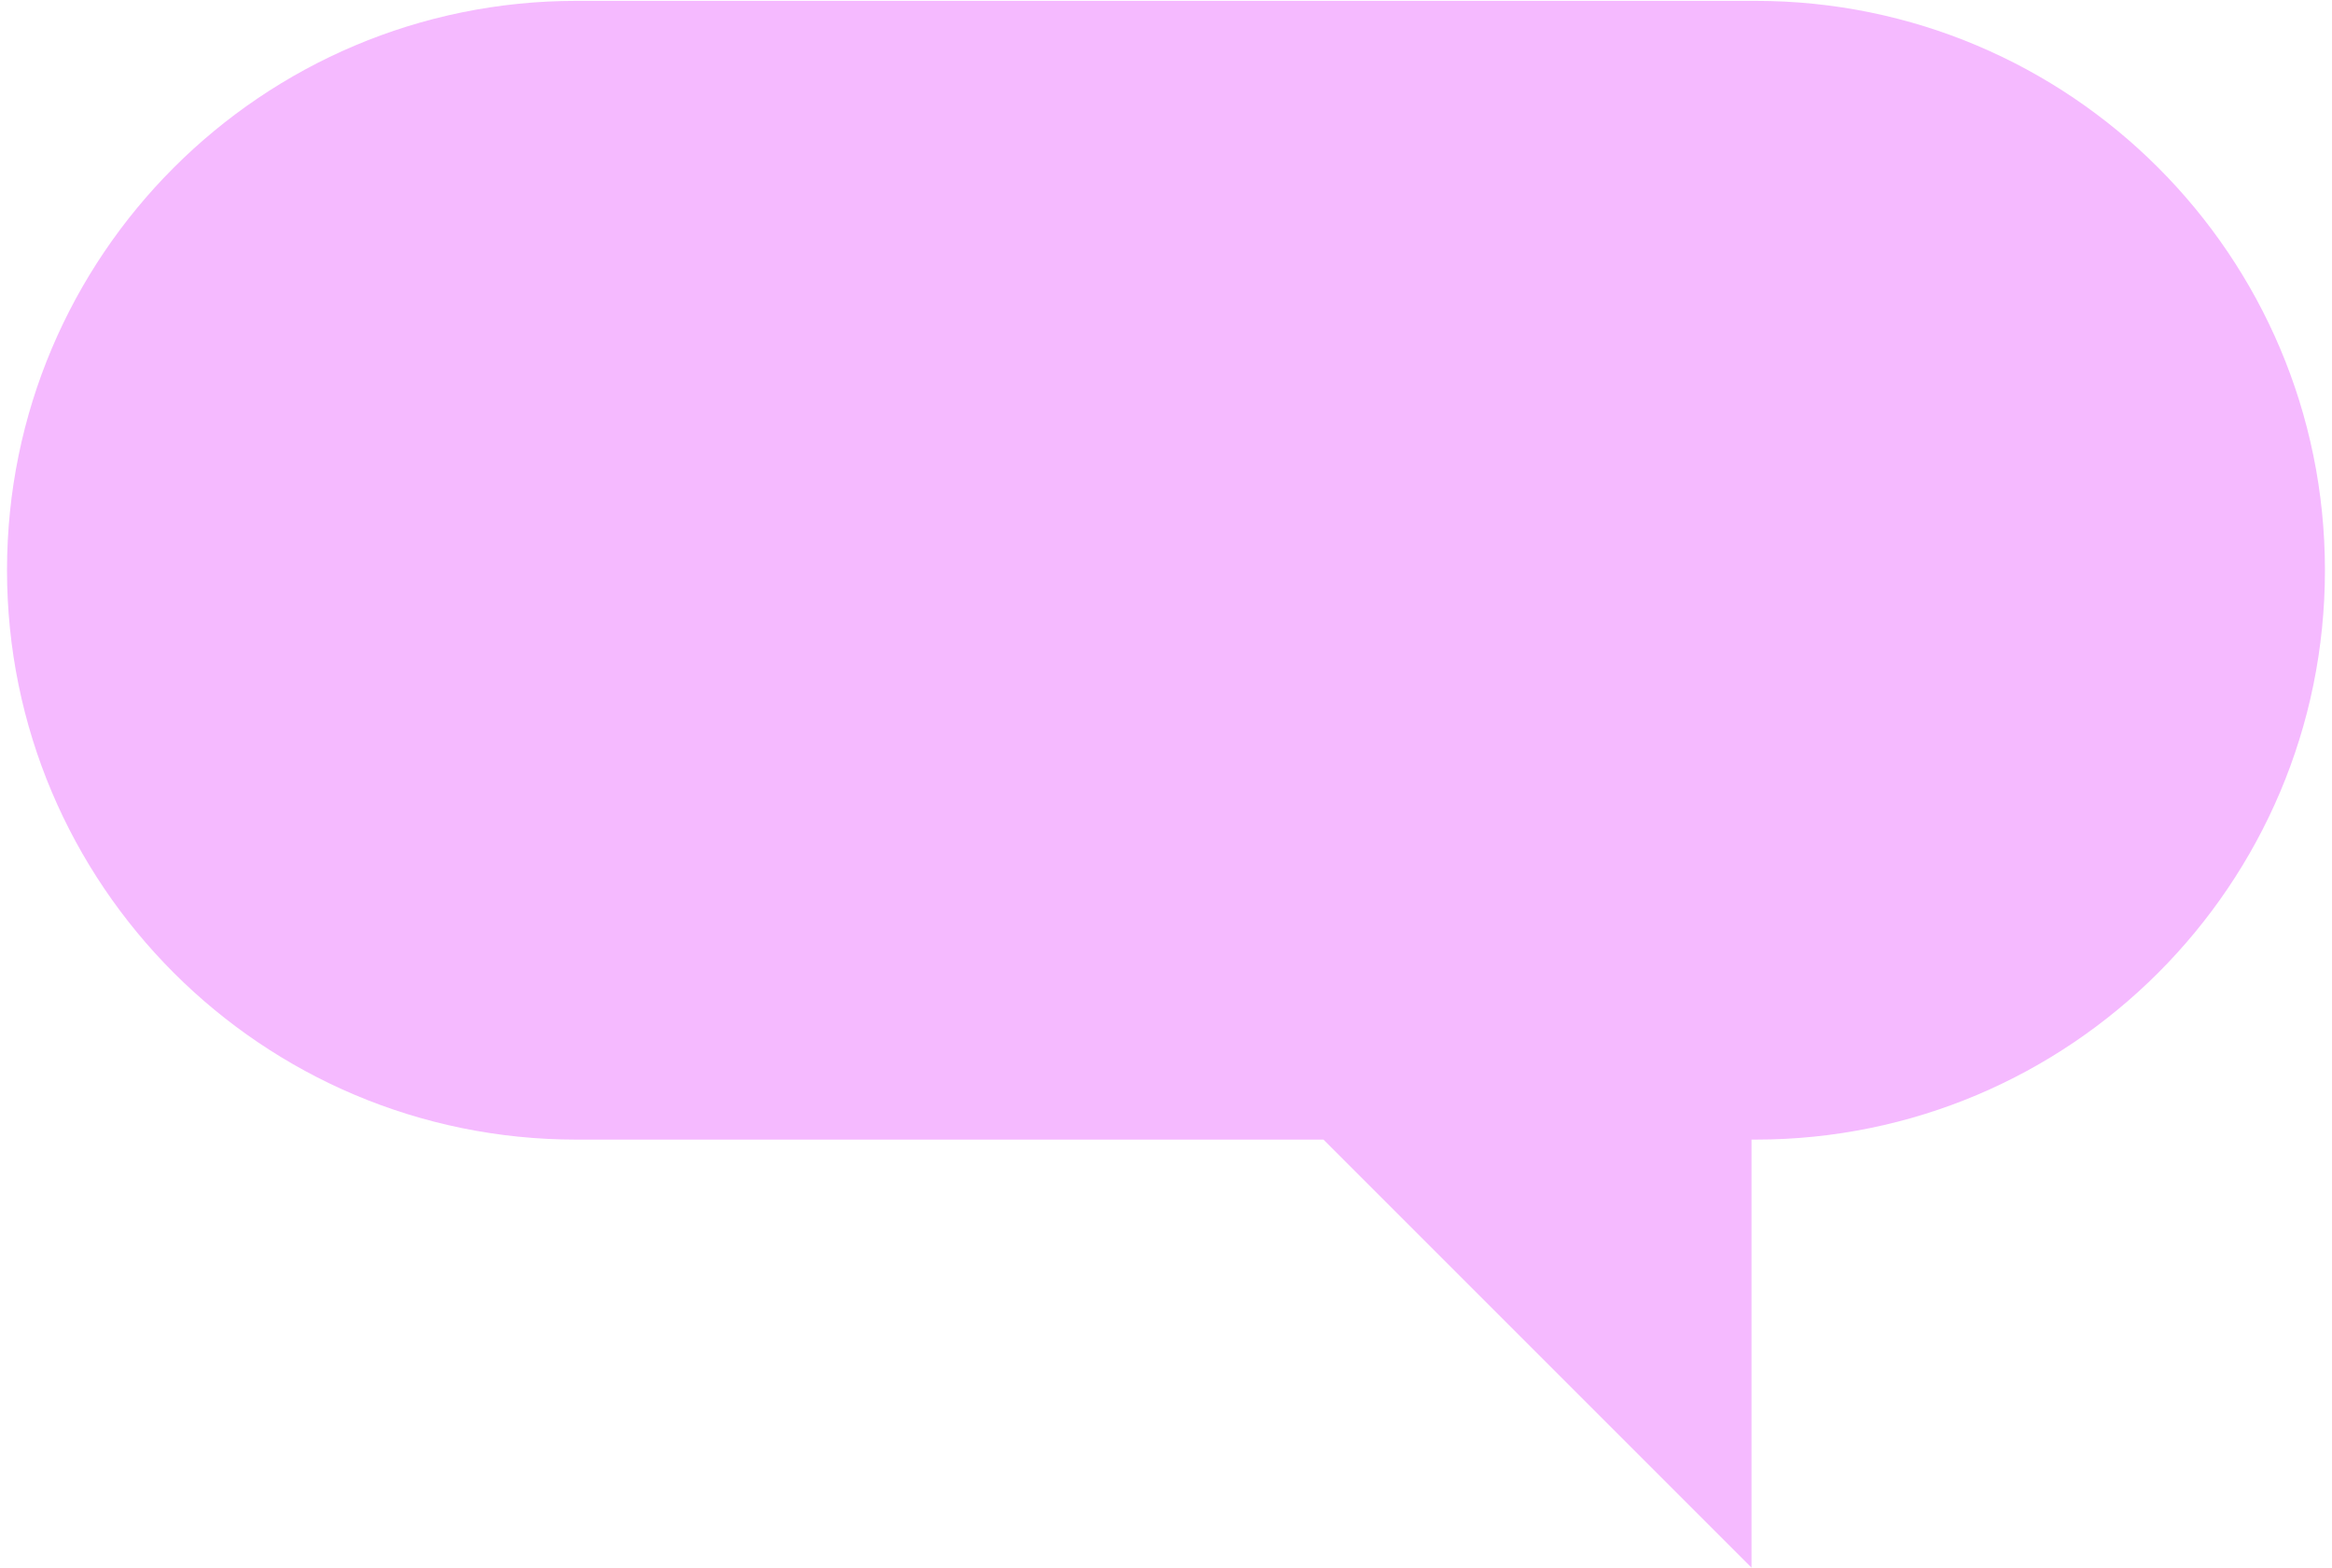 <svg width="238" height="160" viewBox="0 0 238 160" fill="none" xmlns="http://www.w3.org/2000/svg">
<path d="M135.071 116.309H58.826C26.733 116.309 0.716 90.292 0.716 58.198C0.716 26.105 26.733 0.088 58.826 0.088H179.168C211.262 0.088 237.279 26.105 237.279 58.198C237.279 90.292 211.262 116.309 179.168 116.309H178.756V159.994L135.071 116.309Z" fill="#F5BAFF"/>
</svg>
